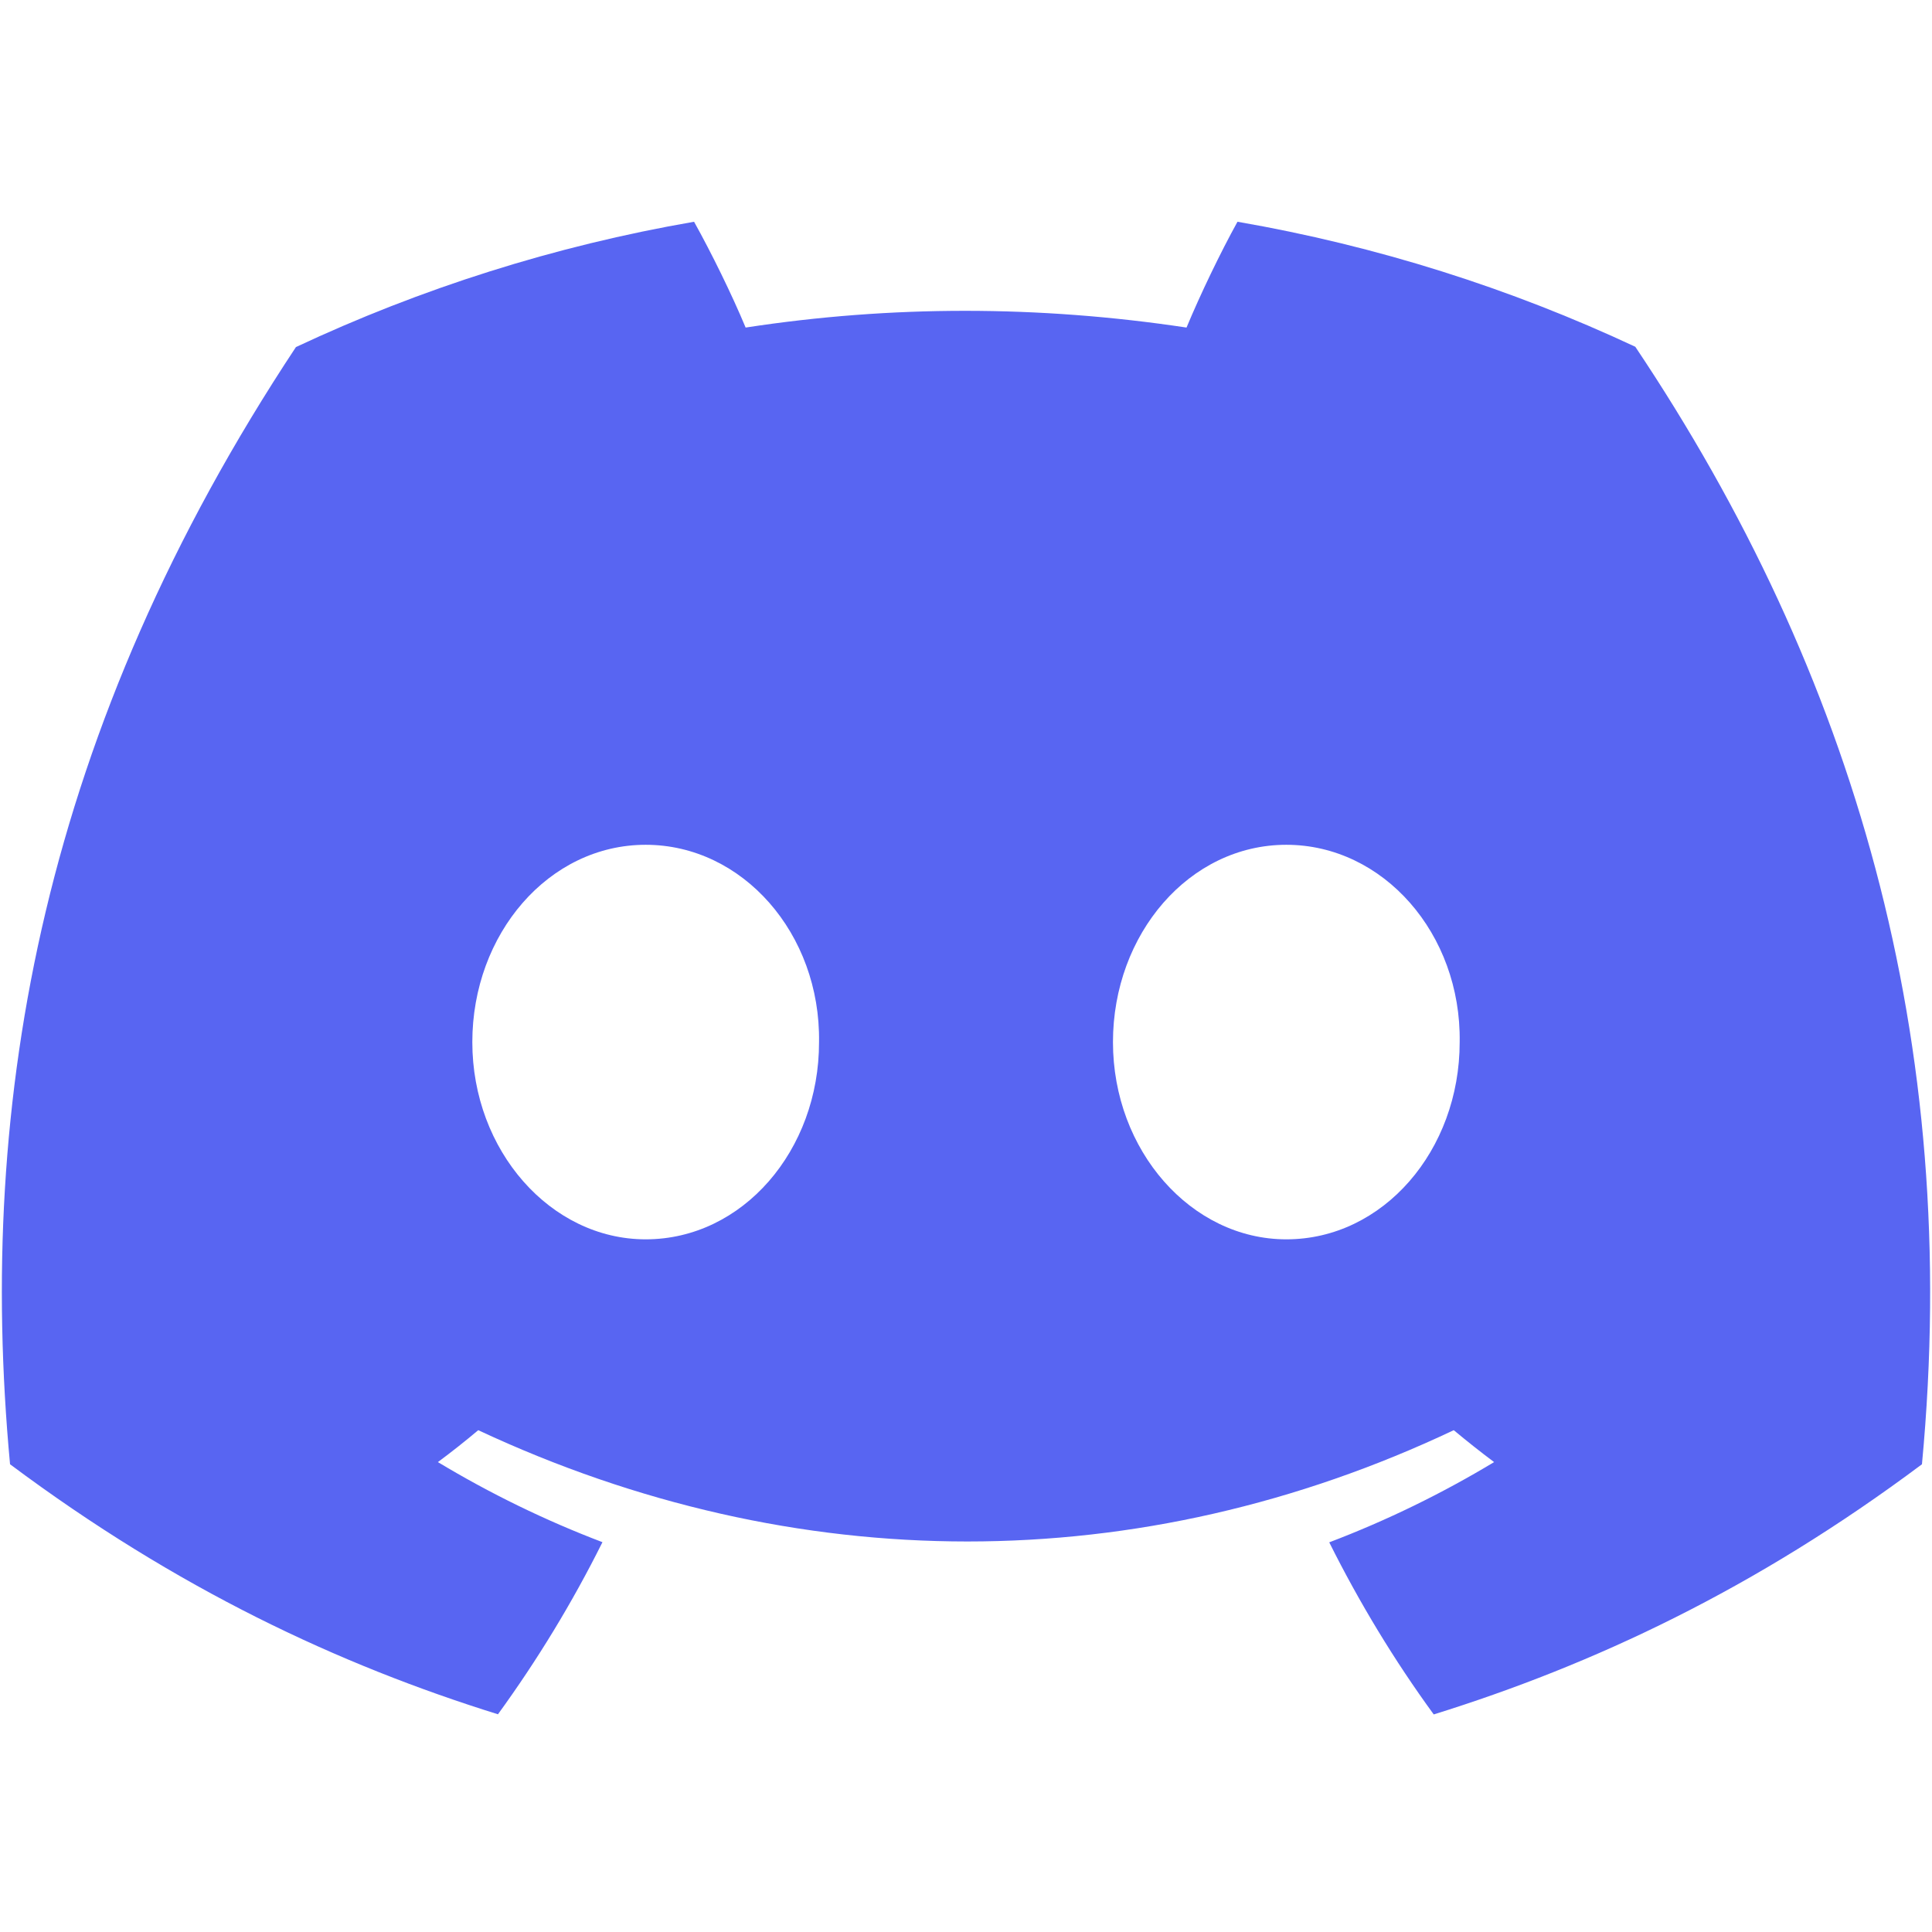 <svg width="521" height="521" viewBox="0 0 521 521" fill="none" xmlns="http://www.w3.org/2000/svg">
<path d="M440.99 93.511C407.33 77.762 371.338 66.316 333.71 59.799C329.089 68.154 323.69 79.391 319.968 88.331C279.968 82.315 240.337 82.315 201.073 88.331C197.351 79.391 191.83 68.154 187.167 59.799C149.498 66.316 113.466 77.804 79.805 93.594C11.912 196.19 -6.493 296.238 2.709 394.865C47.74 428.493 91.38 448.921 134.283 462.288C144.877 447.709 154.324 432.211 162.463 415.877C146.962 409.987 132.116 402.719 118.088 394.281C121.809 391.523 125.45 388.641 128.967 385.675C214.529 425.694 307.494 425.694 392.034 385.675C395.592 388.641 399.232 391.523 402.913 394.281C388.843 402.76 373.956 410.029 358.455 415.92C366.594 432.211 376.001 447.751 386.635 462.329C429.58 448.962 473.26 428.535 518.291 394.865C529.089 280.531 499.845 181.402 440.99 93.511ZM174.12 334.21C148.435 334.21 127.371 310.232 127.371 281.032C127.371 251.832 147.985 227.813 174.12 227.813C200.255 227.813 221.318 251.79 220.868 281.032C220.909 310.232 200.255 334.21 174.12 334.21ZM346.88 334.21C321.196 334.21 300.132 310.232 300.132 281.032C300.132 251.832 320.745 227.813 346.88 227.813C373.015 227.813 394.079 251.79 393.629 281.032C393.629 310.232 373.015 334.21 346.88 334.21Z" fill="#5865F2"/>
</svg>
